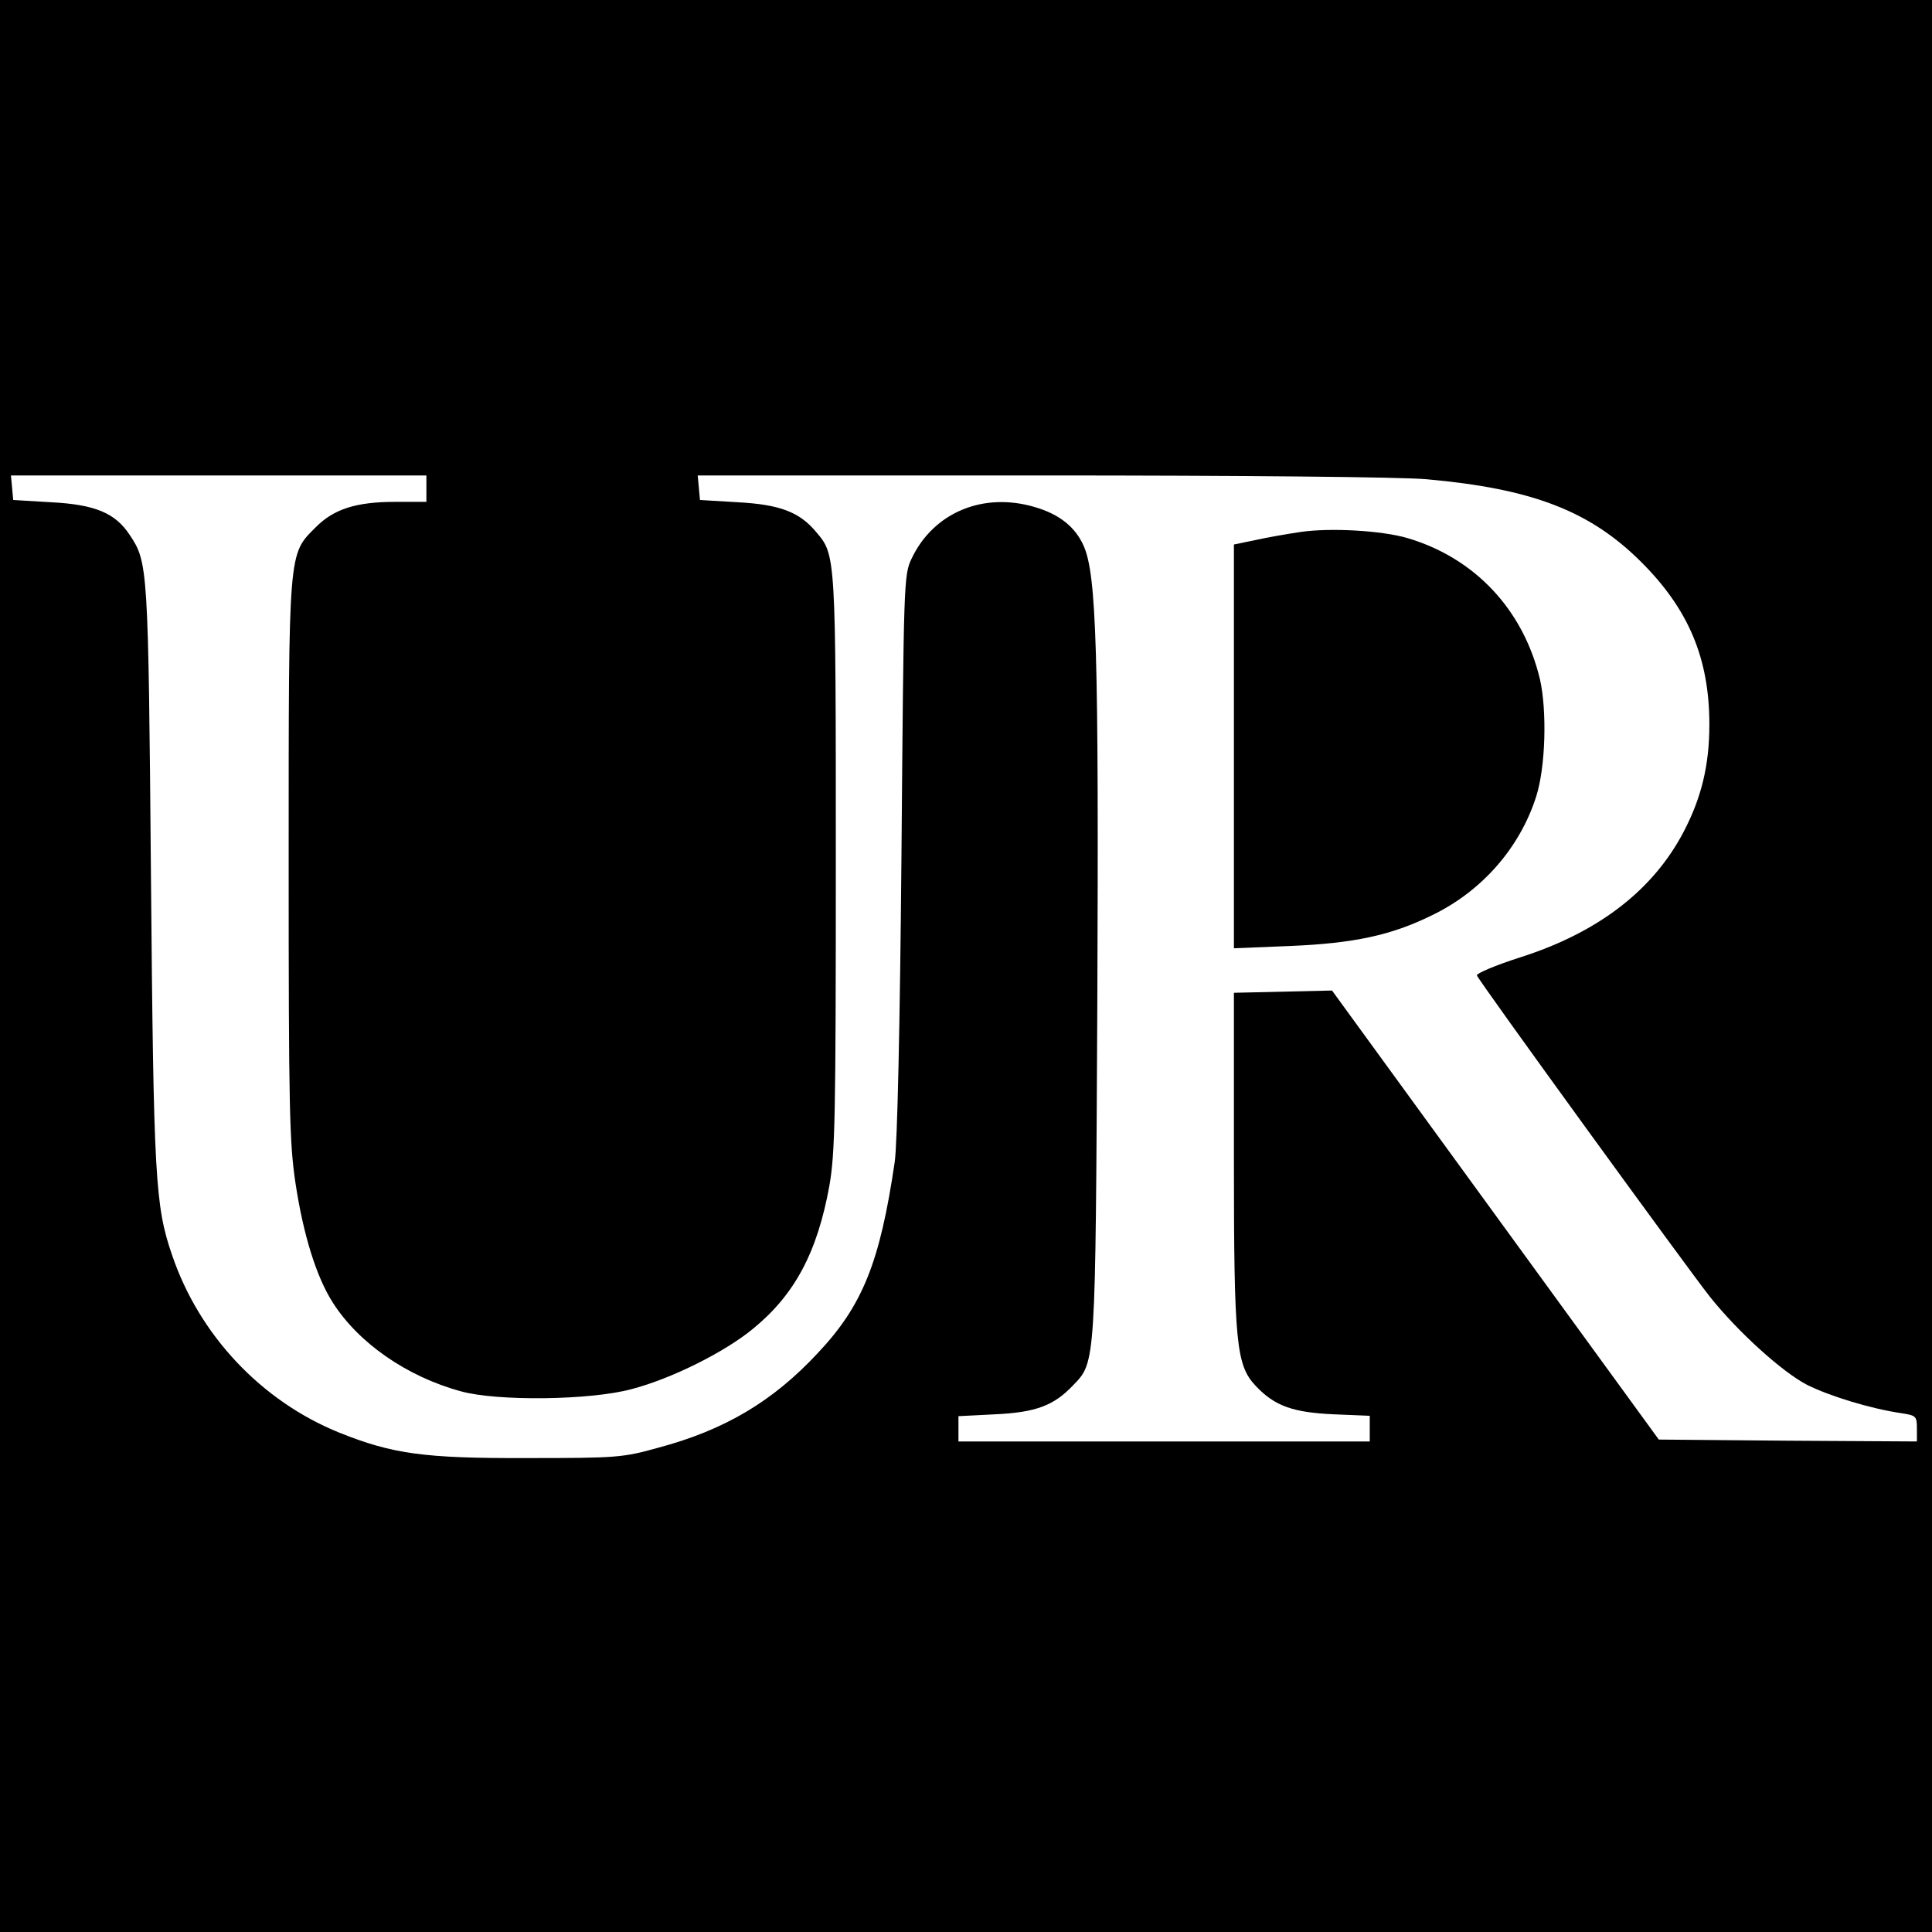 <?xml version="1.0" standalone="no"?>
<!DOCTYPE svg PUBLIC "-//W3C//DTD SVG 20010904//EN"
 "http://www.w3.org/TR/2001/REC-SVG-20010904/DTD/svg10.dtd">
<svg version="1.0" xmlns="http://www.w3.org/2000/svg"
 width="512pt" height="512pt" viewBox="0 0 512 512"
 preserveAspectRatio="xMidYMid meet">
<g transform="translate(0,512) scale(0.1,-0.1)"
fill="#000000" stroke="none">
<path d="M0 2560 l0 -2560 2560 0 2560 0 0 2560 0 2560 -2560 0 -2560 0 0
-2560z m1130 1265 l0 -35 -83 0 c-103 0 -163 -19 -211 -68 -72 -72 -71 -56
-71 -882 0 -659 2 -747 18 -855 21 -139 56 -250 99 -317 68 -107 196 -196 339
-235 96 -27 345 -24 454 6 106 28 246 98 321 160 110 90 170 202 202 379 15
87 17 179 17 857 0 816 0 814 -52 875 -44 53 -96 73 -208 79 l-100 6 -3 33 -3
32 908 0 c531 0 956 -4 1023 -10 281 -25 433 -84 568 -218 127 -126 182 -257
182 -432 0 -108 -21 -194 -68 -284 -81 -155 -226 -267 -433 -333 -66 -21 -117
-43 -115 -48 5 -15 557 -775 617 -851 74 -93 192 -200 258 -234 60 -30 168
-63 249 -75 40 -6 42 -8 42 -41 l0 -34 -342 2 -342 3 -433 595 -433 595 -130
-3 -130 -3 0 -442 c0 -489 6 -545 58 -600 50 -53 98 -70 205 -75 l97 -4 0 -34
0 -34 -545 0 -545 0 0 34 0 33 98 5 c107 5 155 23 206 77 60 62 59 52 64 1008
4 933 -2 1139 -36 1216 -22 50 -64 84 -129 103 -137 41 -269 -14 -327 -136
-21 -44 -21 -58 -27 -785 -4 -457 -11 -769 -18 -815 -39 -265 -85 -380 -204
-506 -119 -128 -247 -204 -424 -251 -93 -26 -110 -27 -348 -27 -271 -1 -355
11 -495 67 -208 84 -372 259 -444 471 -45 131 -49 204 -56 1011 -7 813 -8 825
-56 897 -38 58 -91 81 -209 87 l-100 6 -3 33 -3 32 550 0 551 0 0 -35z"/>
<path d="M3445 3710 c-33 -5 -86 -14 -117 -21 l-58 -12 0 -535 0 -535 148 6
c169 7 269 28 378 82 132 64 232 179 275 314 25 78 29 227 10 311 -44 184
-172 321 -351 374 -68 20 -205 28 -285 16z"/>
</g>
</svg>
